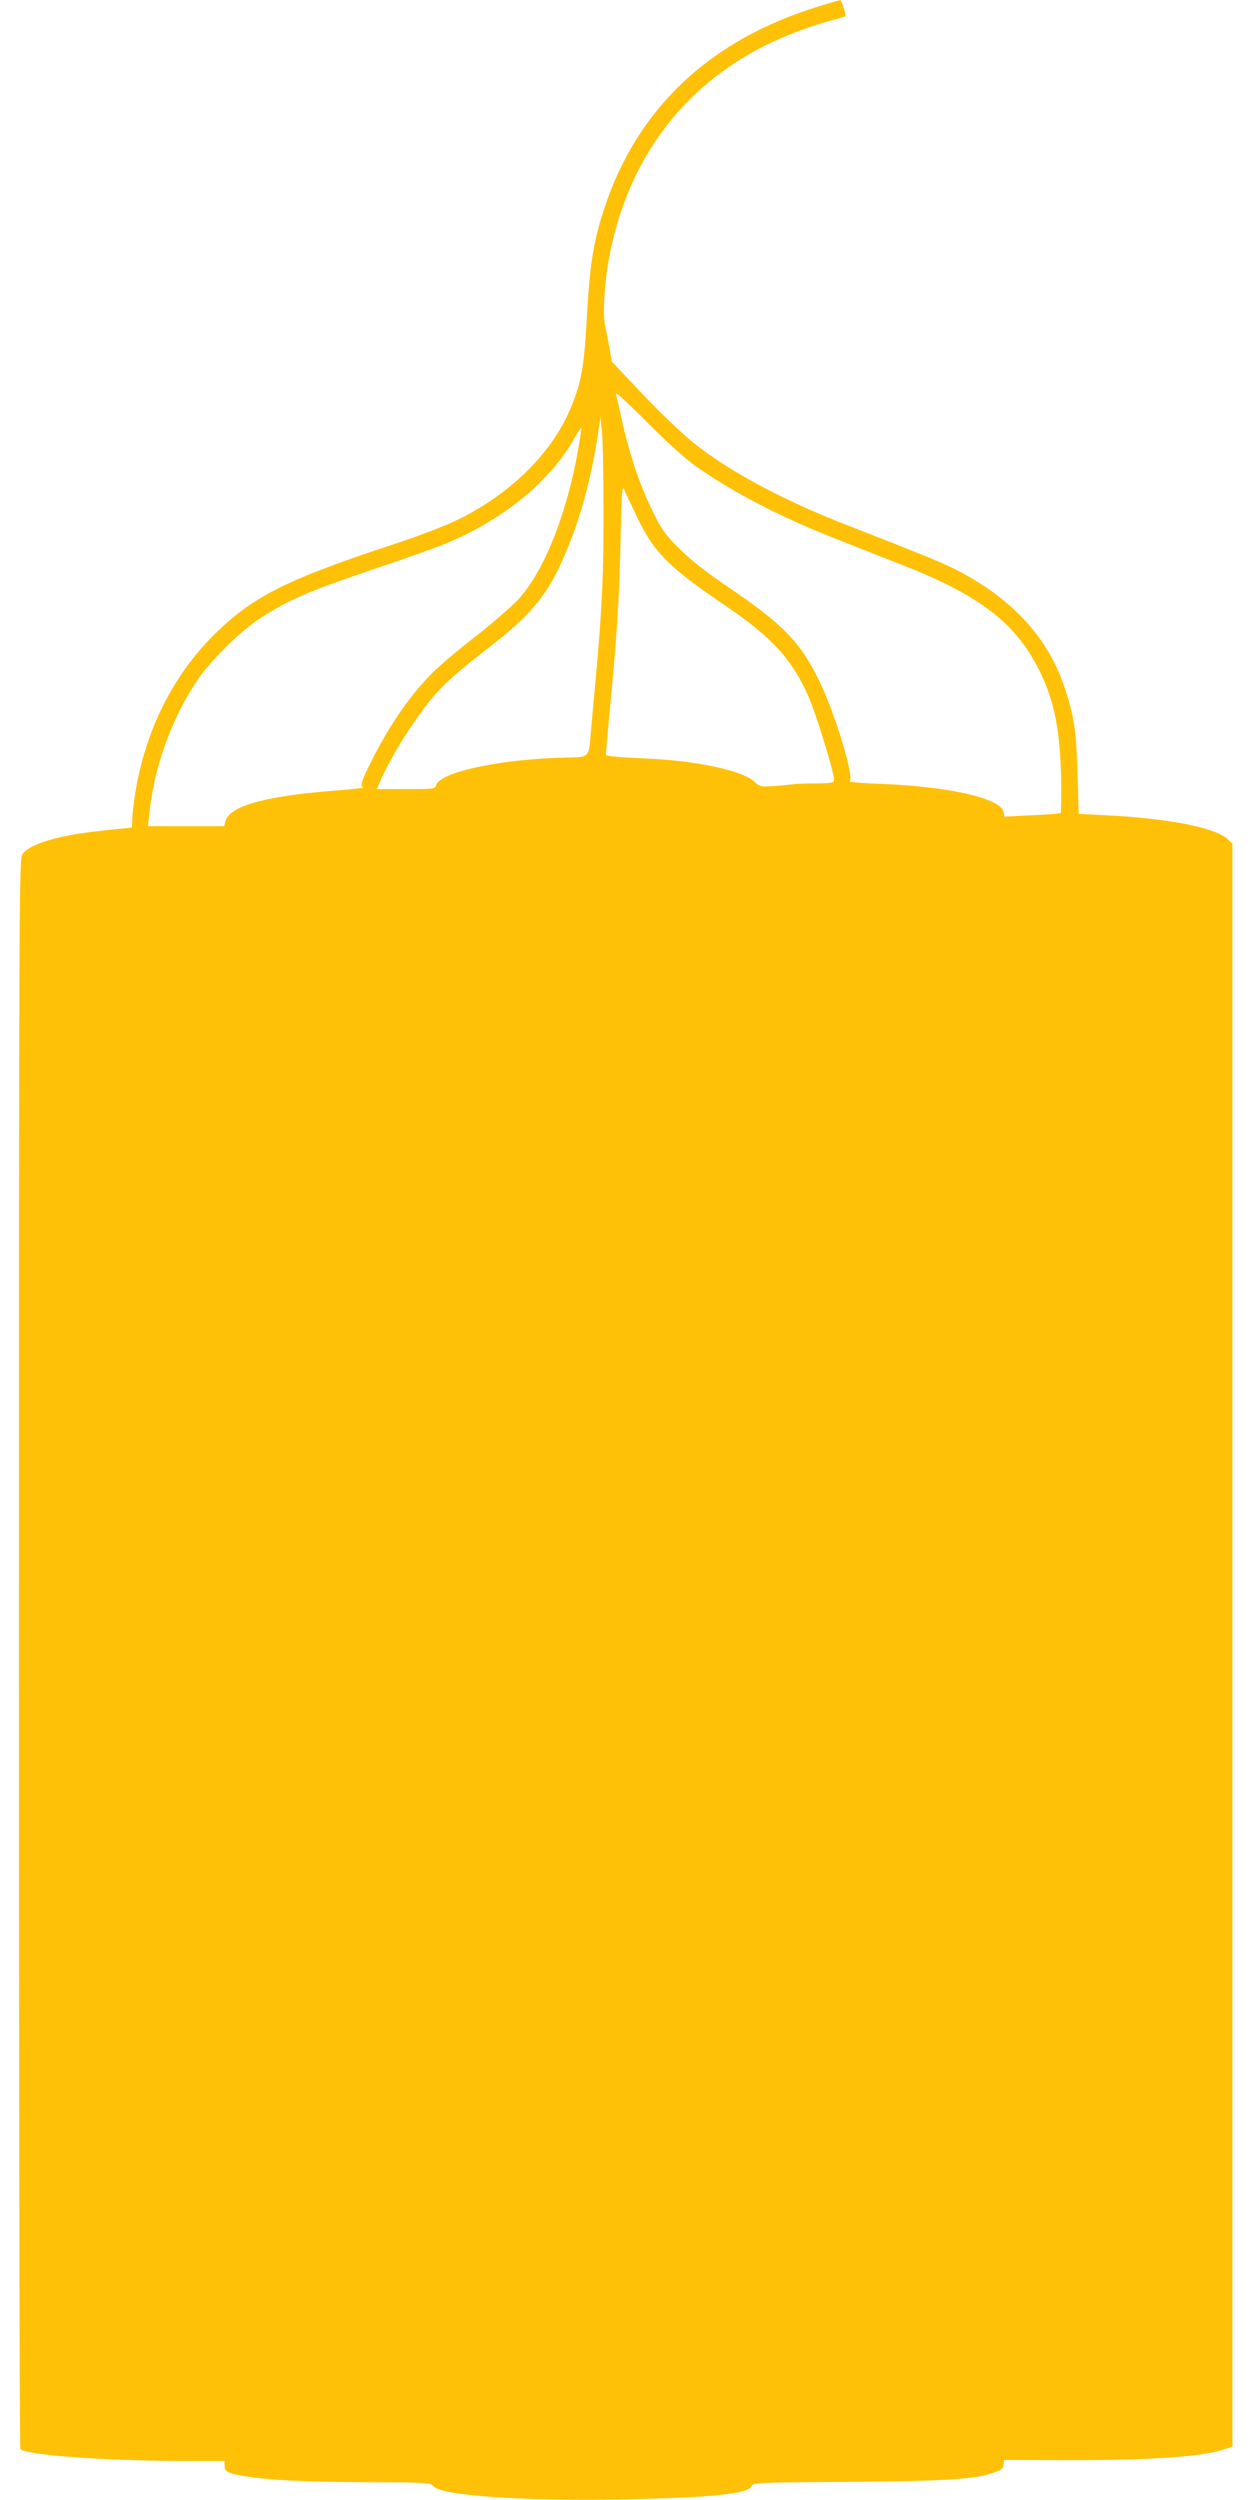 <?xml version="1.0" standalone="no"?>
<!DOCTYPE svg PUBLIC "-//W3C//DTD SVG 20010904//EN"
 "http://www.w3.org/TR/2001/REC-SVG-20010904/DTD/svg10.dtd">
<svg version="1.0" xmlns="http://www.w3.org/2000/svg"
 width="640pt" height="1280pt" viewBox="0 0 640 1280"
 preserveAspectRatio="xMidYMid meet">
<g transform="translate(0,1280) scale(0.1,-0.1)"
fill="#ffc107" stroke="none">
<path d="M4198 12769 c-557 -168 -932 -518 -1102 -1030 -57 -171 -76 -289 -91
-559 -15 -264 -27 -335 -85 -473 -99 -239 -333 -461 -618 -587 -59 -26 -192
-76 -297 -110 -530 -175 -704 -261 -897 -448 -209 -203 -349 -470 -408 -779
-11 -60 -21 -133 -22 -164 l-3 -56 -117 -12 c-247 -24 -407 -69 -444 -126 -16
-25 -17 -246 -17 -4090 0 -2234 3 -4067 7 -4073 19 -31 415 -61 829 -62 l217
0 0 -25 c0 -31 17 -39 110 -54 128 -20 293 -28 625 -30 304 -1 321 -2 335 -21
37 -47 462 -77 970 -67 454 9 644 29 658 68 7 18 28 19 497 22 498 4 642 13
740 46 40 13 51 21 53 41 l3 25 292 -1 c422 -2 714 16 826 53 l51 16 0 4104 0
4104 -26 24 c-63 58 -307 106 -625 121 l-136 7 -6 206 c-7 226 -18 299 -70
452 -88 254 -274 452 -562 597 -73 36 -165 74 -550 224 -331 129 -606 277
-788 424 -56 45 -172 156 -258 247 l-156 165 -12 68 c-7 38 -17 91 -23 118
-12 56 -4 204 17 327 98 556 427 965 940 1167 55 22 138 50 185 63 47 12 86
24 88 25 6 4 -19 84 -26 83 -4 0 -51 -13 -104 -30z m-641 -2352 c196 -139 439
-265 736 -381 92 -36 242 -96 335 -132 388 -153 572 -294 692 -534 78 -155
109 -313 113 -564 1 -91 0 -166 -3 -169 -3 -2 -69 -8 -147 -11 l-141 -7 -4 23
c-10 70 -280 132 -636 145 -90 3 -158 9 -152 13 26 16 -75 350 -156 515 -96
197 -185 289 -464 478 -111 75 -193 139 -251 197 -75 75 -92 98 -141 200 -64
131 -114 281 -153 455 -14 66 -29 129 -32 140 -3 11 68 -54 158 -145 93 -94
200 -191 246 -223z m-467 -217 c1 -325 -7 -514 -40 -875 -11 -115 -22 -244
-26 -285 -11 -122 -5 -116 -131 -119 -330 -7 -643 -74 -660 -142 -5 -18 -16
-19 -154 -19 l-149 0 10 24 c24 64 96 193 159 287 121 180 176 237 391 403
229 177 313 278 400 481 82 189 135 386 172 625 l12 85 8 -75 c4 -41 8 -217 8
-390z m-130 298 c-57 -326 -174 -622 -304 -764 -35 -38 -133 -124 -218 -190
-84 -65 -183 -148 -219 -184 -117 -116 -224 -270 -319 -460 -51 -102 -58 -126
-39 -132 6 -2 -60 -9 -147 -16 -355 -27 -540 -79 -560 -157 l-6 -25 -195 0
-195 0 7 68 c23 230 113 480 241 673 69 104 222 256 324 322 157 101 242 137
610 262 135 45 280 97 323 114 303 121 551 321 679 549 17 29 32 52 34 50 1
-2 -6 -51 -16 -110z m301 -344 c87 -182 162 -258 453 -455 239 -162 343 -276
428 -471 39 -91 128 -381 128 -419 0 -17 -8 -19 -92 -20 -51 0 -102 -2 -113
-4 -11 -1 -54 -6 -97 -9 -74 -5 -77 -5 -107 23 -58 54 -284 104 -526 116 -135
6 -227 13 -232 19 -1 1 6 94 17 207 38 398 51 588 57 884 4 211 9 292 16 275
5 -14 36 -79 68 -146z"/>
</g>
</svg>
